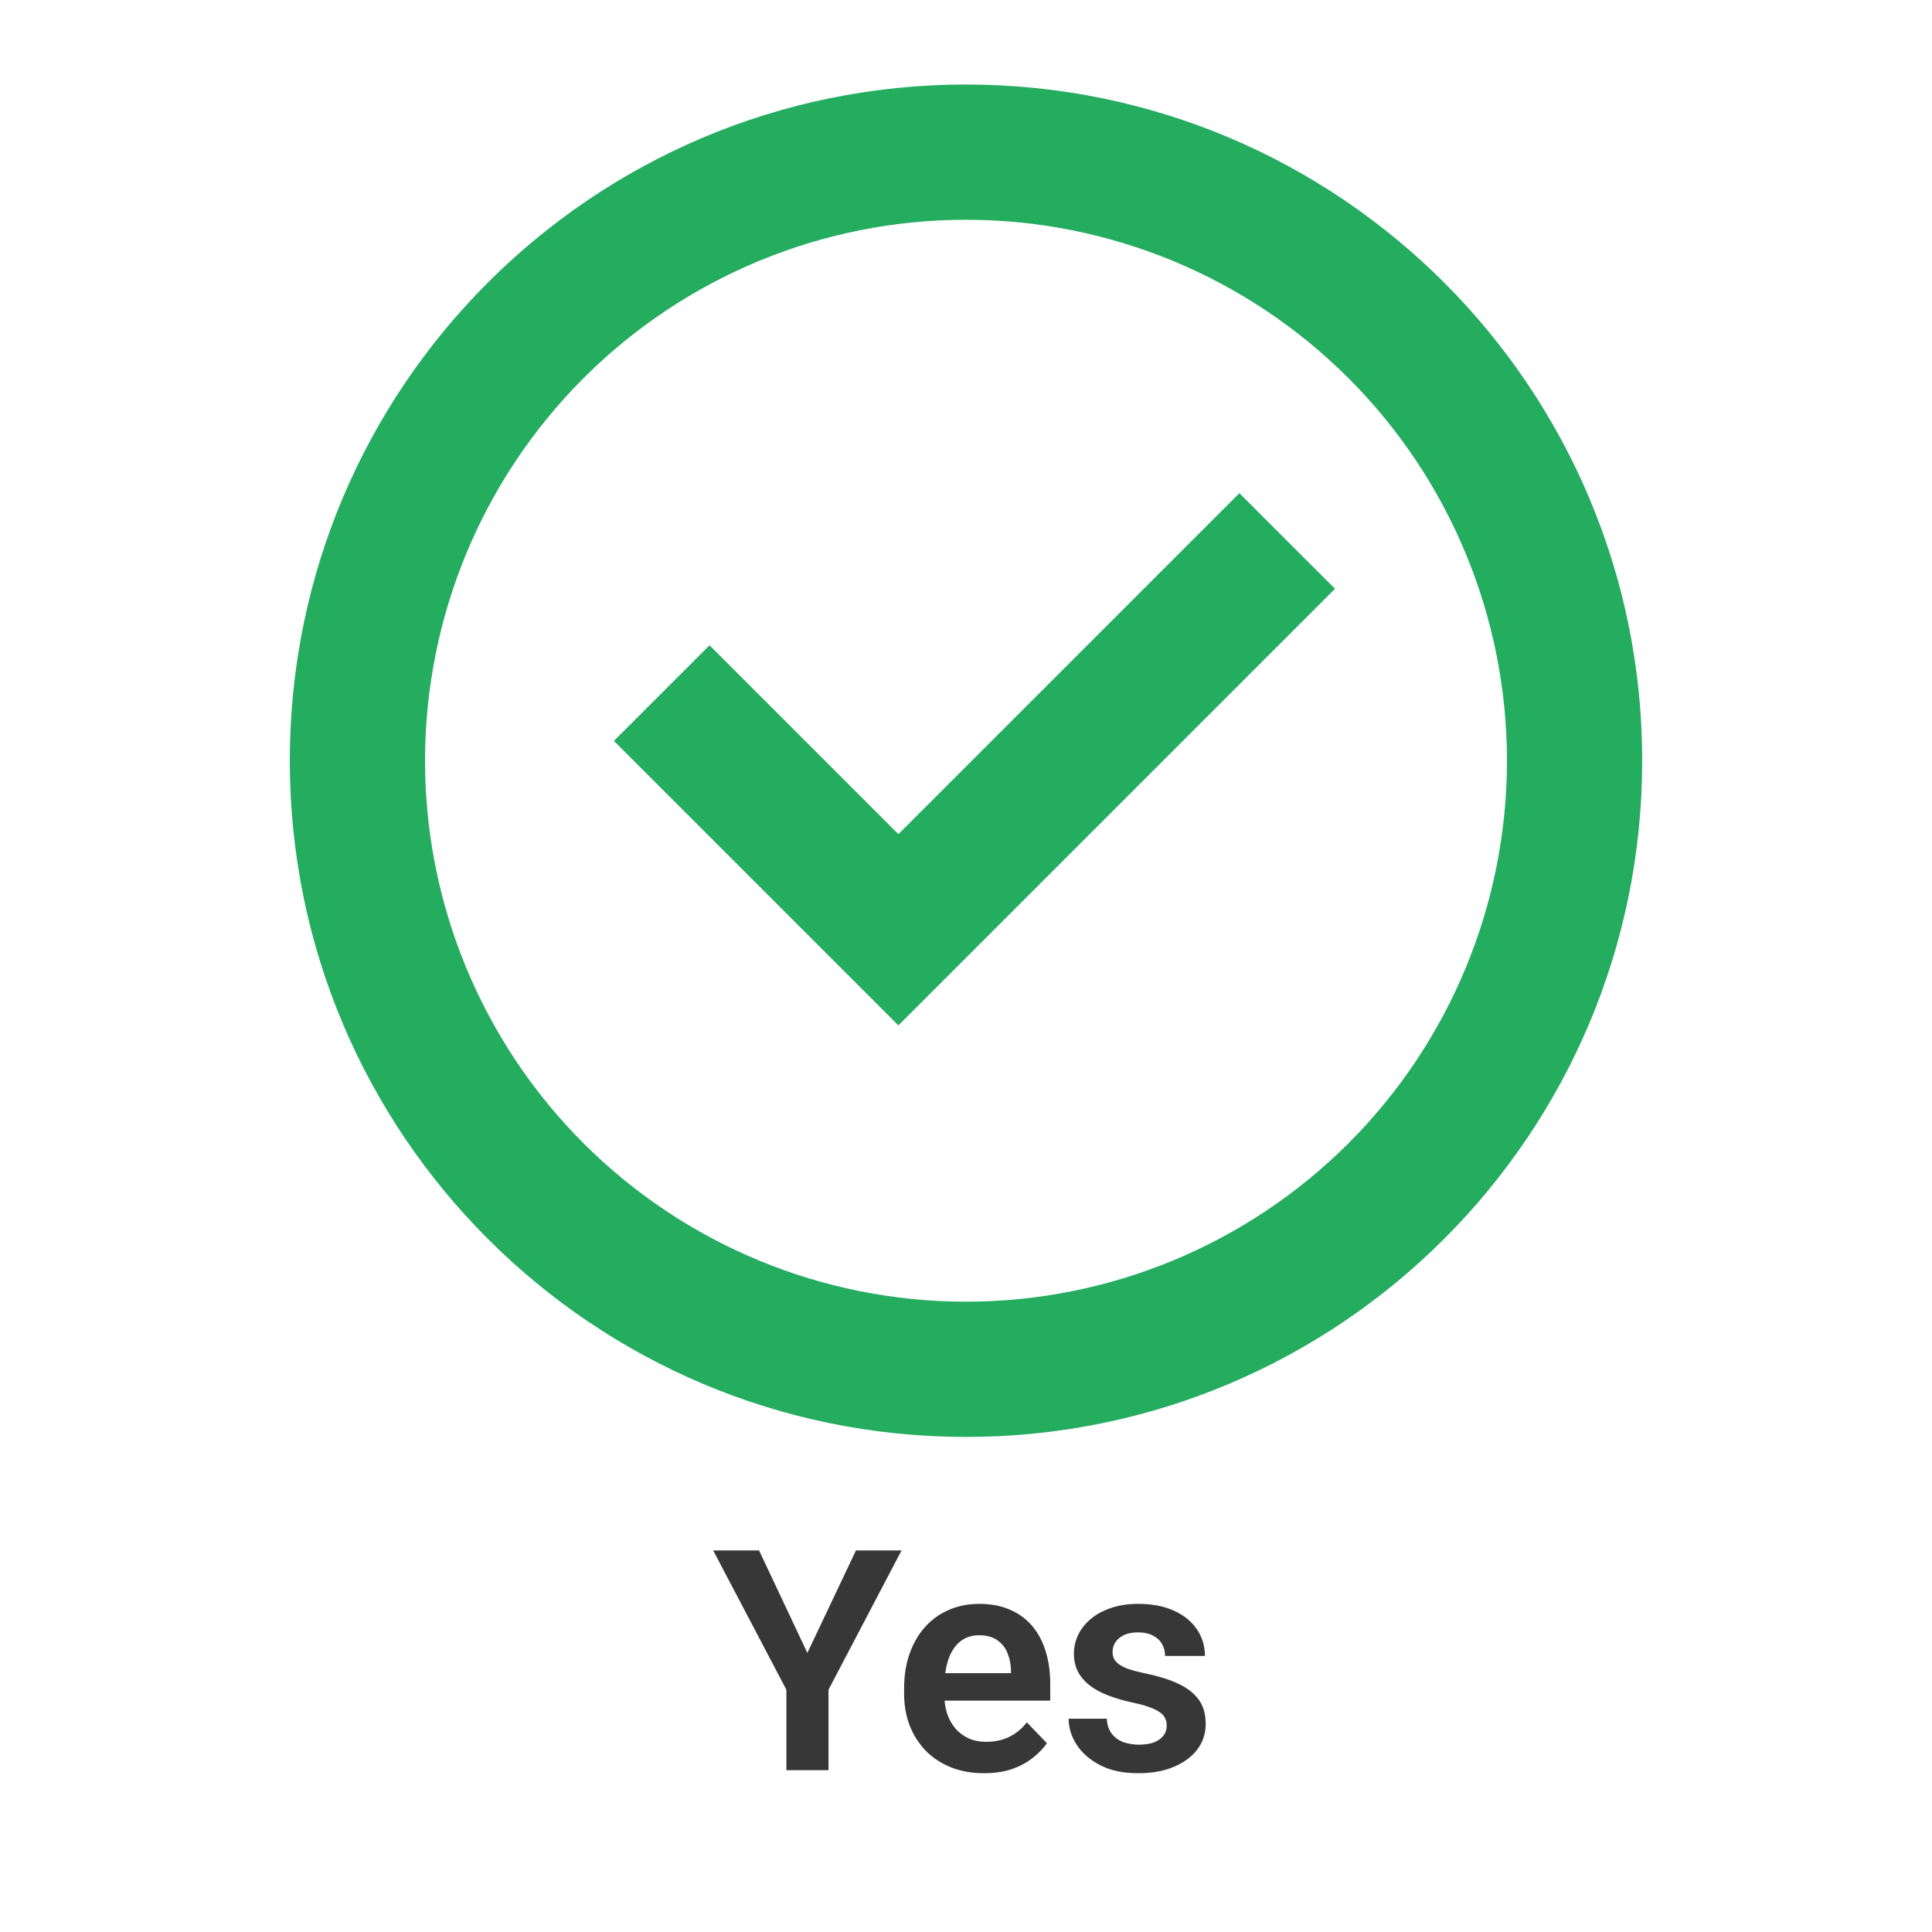 <?xml version="1.0" encoding="UTF-8"?> <svg xmlns="http://www.w3.org/2000/svg" width="400" height="400" viewBox="0 0 400 400" fill="none"><path d="M88 157.5C88 127.796 99.8 99.308 120.804 78.304C141.808 57.3 170.296 45.5 200 45.5C229.704 45.5 258.192 57.3 279.196 78.304C300.2 99.308 312 127.796 312 157.5C312 187.204 300.2 215.692 279.196 236.696C258.192 257.7 229.704 269.5 200 269.5C170.296 269.5 141.808 257.7 120.804 236.696C99.8 215.692 88 187.204 88 157.5ZM200 17.5C122.678 17.5 60 80.178 60 157.5C60 234.822 122.678 297.5 200 297.5C277.322 297.5 340 234.822 340 157.5C340 80.178 277.322 17.5 200 17.5ZM276.398 121.898L256.602 102.102L186 172.704L146.898 133.602L127.102 153.398L186 212.296L276.398 121.898Z" fill="#24AC5F"></path><path d="M157.156 321L167.156 342.219L177.219 321H186.656L171.531 349.844V366.5H162.812V349.844L147.656 321H157.156ZM203.719 367.125C201.156 367.125 198.854 366.708 196.812 365.875C194.771 365.042 193.031 363.885 191.594 362.406C190.177 360.906 189.083 359.167 188.312 357.188C187.562 355.188 187.188 353.042 187.188 350.75V349.5C187.188 346.896 187.562 344.531 188.312 342.406C189.062 340.26 190.125 338.417 191.5 336.875C192.875 335.333 194.521 334.146 196.438 333.312C198.354 332.479 200.469 332.062 202.781 332.062C205.177 332.062 207.292 332.469 209.125 333.281C210.958 334.073 212.49 335.198 213.719 336.656C214.948 338.115 215.875 339.865 216.5 341.906C217.125 343.927 217.438 346.167 217.438 348.625V352.094H190.938V346.406H209.312V345.781C209.271 344.469 209.021 343.271 208.562 342.188C208.104 341.083 207.396 340.208 206.438 339.562C205.479 338.896 204.24 338.562 202.719 338.562C201.49 338.562 200.417 338.833 199.5 339.375C198.604 339.896 197.854 340.646 197.25 341.625C196.667 342.583 196.229 343.729 195.938 345.062C195.646 346.396 195.5 347.875 195.5 349.5V350.75C195.5 352.167 195.688 353.479 196.062 354.688C196.458 355.896 197.031 356.948 197.781 357.844C198.552 358.719 199.469 359.406 200.531 359.906C201.615 360.385 202.844 360.625 204.219 360.625C205.948 360.625 207.51 360.292 208.906 359.625C210.323 358.938 211.552 357.927 212.594 356.594L216.75 360.906C216.042 361.948 215.083 362.948 213.875 363.906C212.688 364.865 211.25 365.646 209.562 366.25C207.875 366.833 205.927 367.125 203.719 367.125ZM241.562 357.25C241.562 356.542 241.375 355.906 241 355.344C240.625 354.781 239.917 354.271 238.875 353.812C237.854 353.333 236.354 352.885 234.375 352.469C232.625 352.094 231.01 351.625 229.531 351.062C228.052 350.5 226.781 349.823 225.719 349.031C224.656 348.219 223.823 347.271 223.219 346.188C222.635 345.083 222.344 343.812 222.344 342.375C222.344 340.979 222.646 339.667 223.25 338.438C223.854 337.188 224.729 336.094 225.875 335.156C227.021 334.198 228.417 333.448 230.062 332.906C231.708 332.344 233.562 332.062 235.625 332.062C238.5 332.062 240.969 332.531 243.031 333.469C245.115 334.406 246.708 335.698 247.812 337.344C248.917 338.969 249.469 340.802 249.469 342.844H241.219C241.219 341.948 241.01 341.135 240.594 340.406C240.198 339.677 239.583 339.094 238.75 338.656C237.917 338.198 236.865 337.969 235.594 337.969C234.448 337.969 233.479 338.156 232.688 338.531C231.917 338.906 231.333 339.396 230.938 340C230.542 340.604 230.344 341.271 230.344 342C230.344 342.542 230.448 343.031 230.656 343.469C230.885 343.885 231.25 344.271 231.75 344.625C232.25 344.979 232.927 345.302 233.781 345.594C234.656 345.885 235.729 346.167 237 346.438C239.521 346.938 241.719 347.604 243.594 348.438C245.49 349.25 246.969 350.333 248.031 351.688C249.094 353.042 249.625 354.771 249.625 356.875C249.625 358.375 249.302 359.75 248.656 361C248.01 362.229 247.073 363.302 245.844 364.219C244.615 365.135 243.146 365.854 241.438 366.375C239.729 366.875 237.802 367.125 235.656 367.125C232.552 367.125 229.927 366.573 227.781 365.469C225.635 364.344 224.01 362.927 222.906 361.219C221.802 359.49 221.25 357.698 221.25 355.844H229.156C229.219 357.156 229.573 358.208 230.219 359C230.865 359.792 231.677 360.365 232.656 360.719C233.656 361.052 234.708 361.219 235.812 361.219C237.062 361.219 238.115 361.052 238.969 360.719C239.823 360.365 240.469 359.896 240.906 359.312C241.344 358.708 241.562 358.021 241.562 357.25Z" fill="#373737"></path></svg> 
